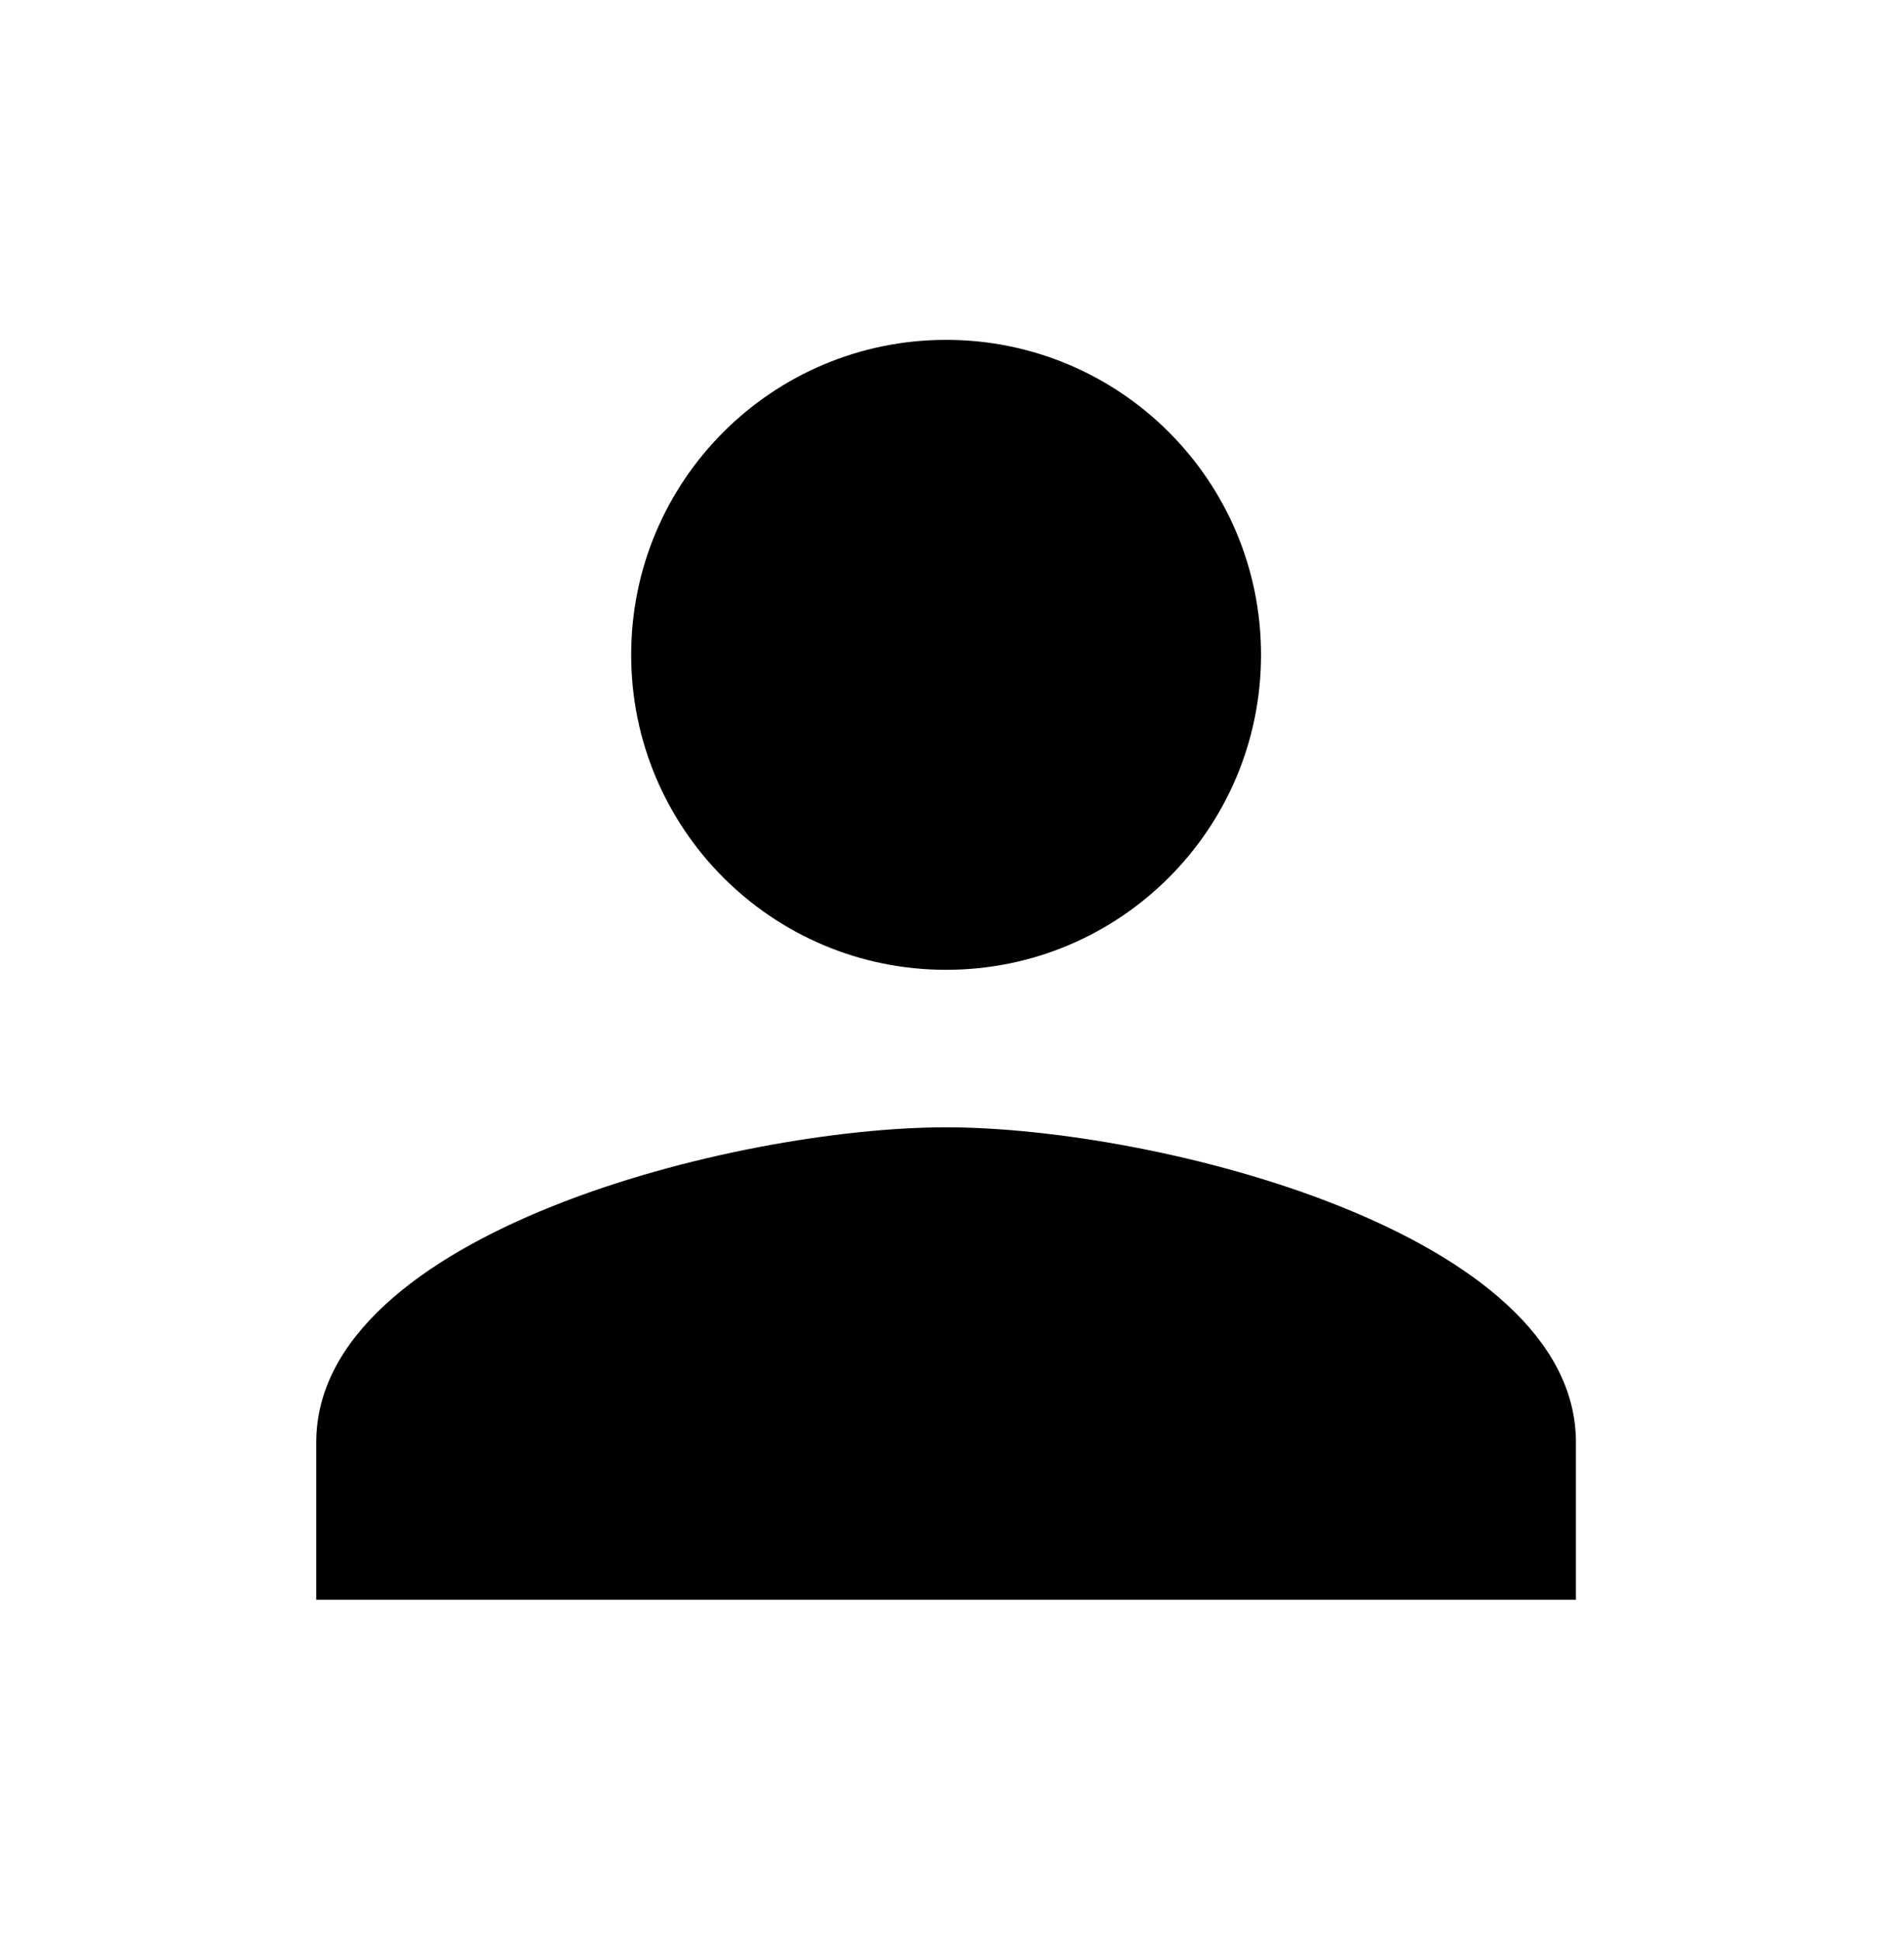 <?xml version="1.0" encoding="UTF-8"?>
<svg xmlns="http://www.w3.org/2000/svg" width="52" height="53" viewBox="0 0 52 53" fill="none">
  <path d="M25.839 26.481C30.591 26.481 34.44 22.632 34.44 17.88C34.44 13.128 30.591 9.28 25.839 9.28C21.087 9.28 17.238 13.128 17.238 17.88C17.238 22.632 21.087 26.481 25.839 26.481ZM25.839 30.781C20.098 30.781 8.637 33.663 8.637 39.382V43.682H43.04V39.382C43.04 33.663 31.58 30.781 25.839 30.781Z" fill="black"></path>
</svg>
